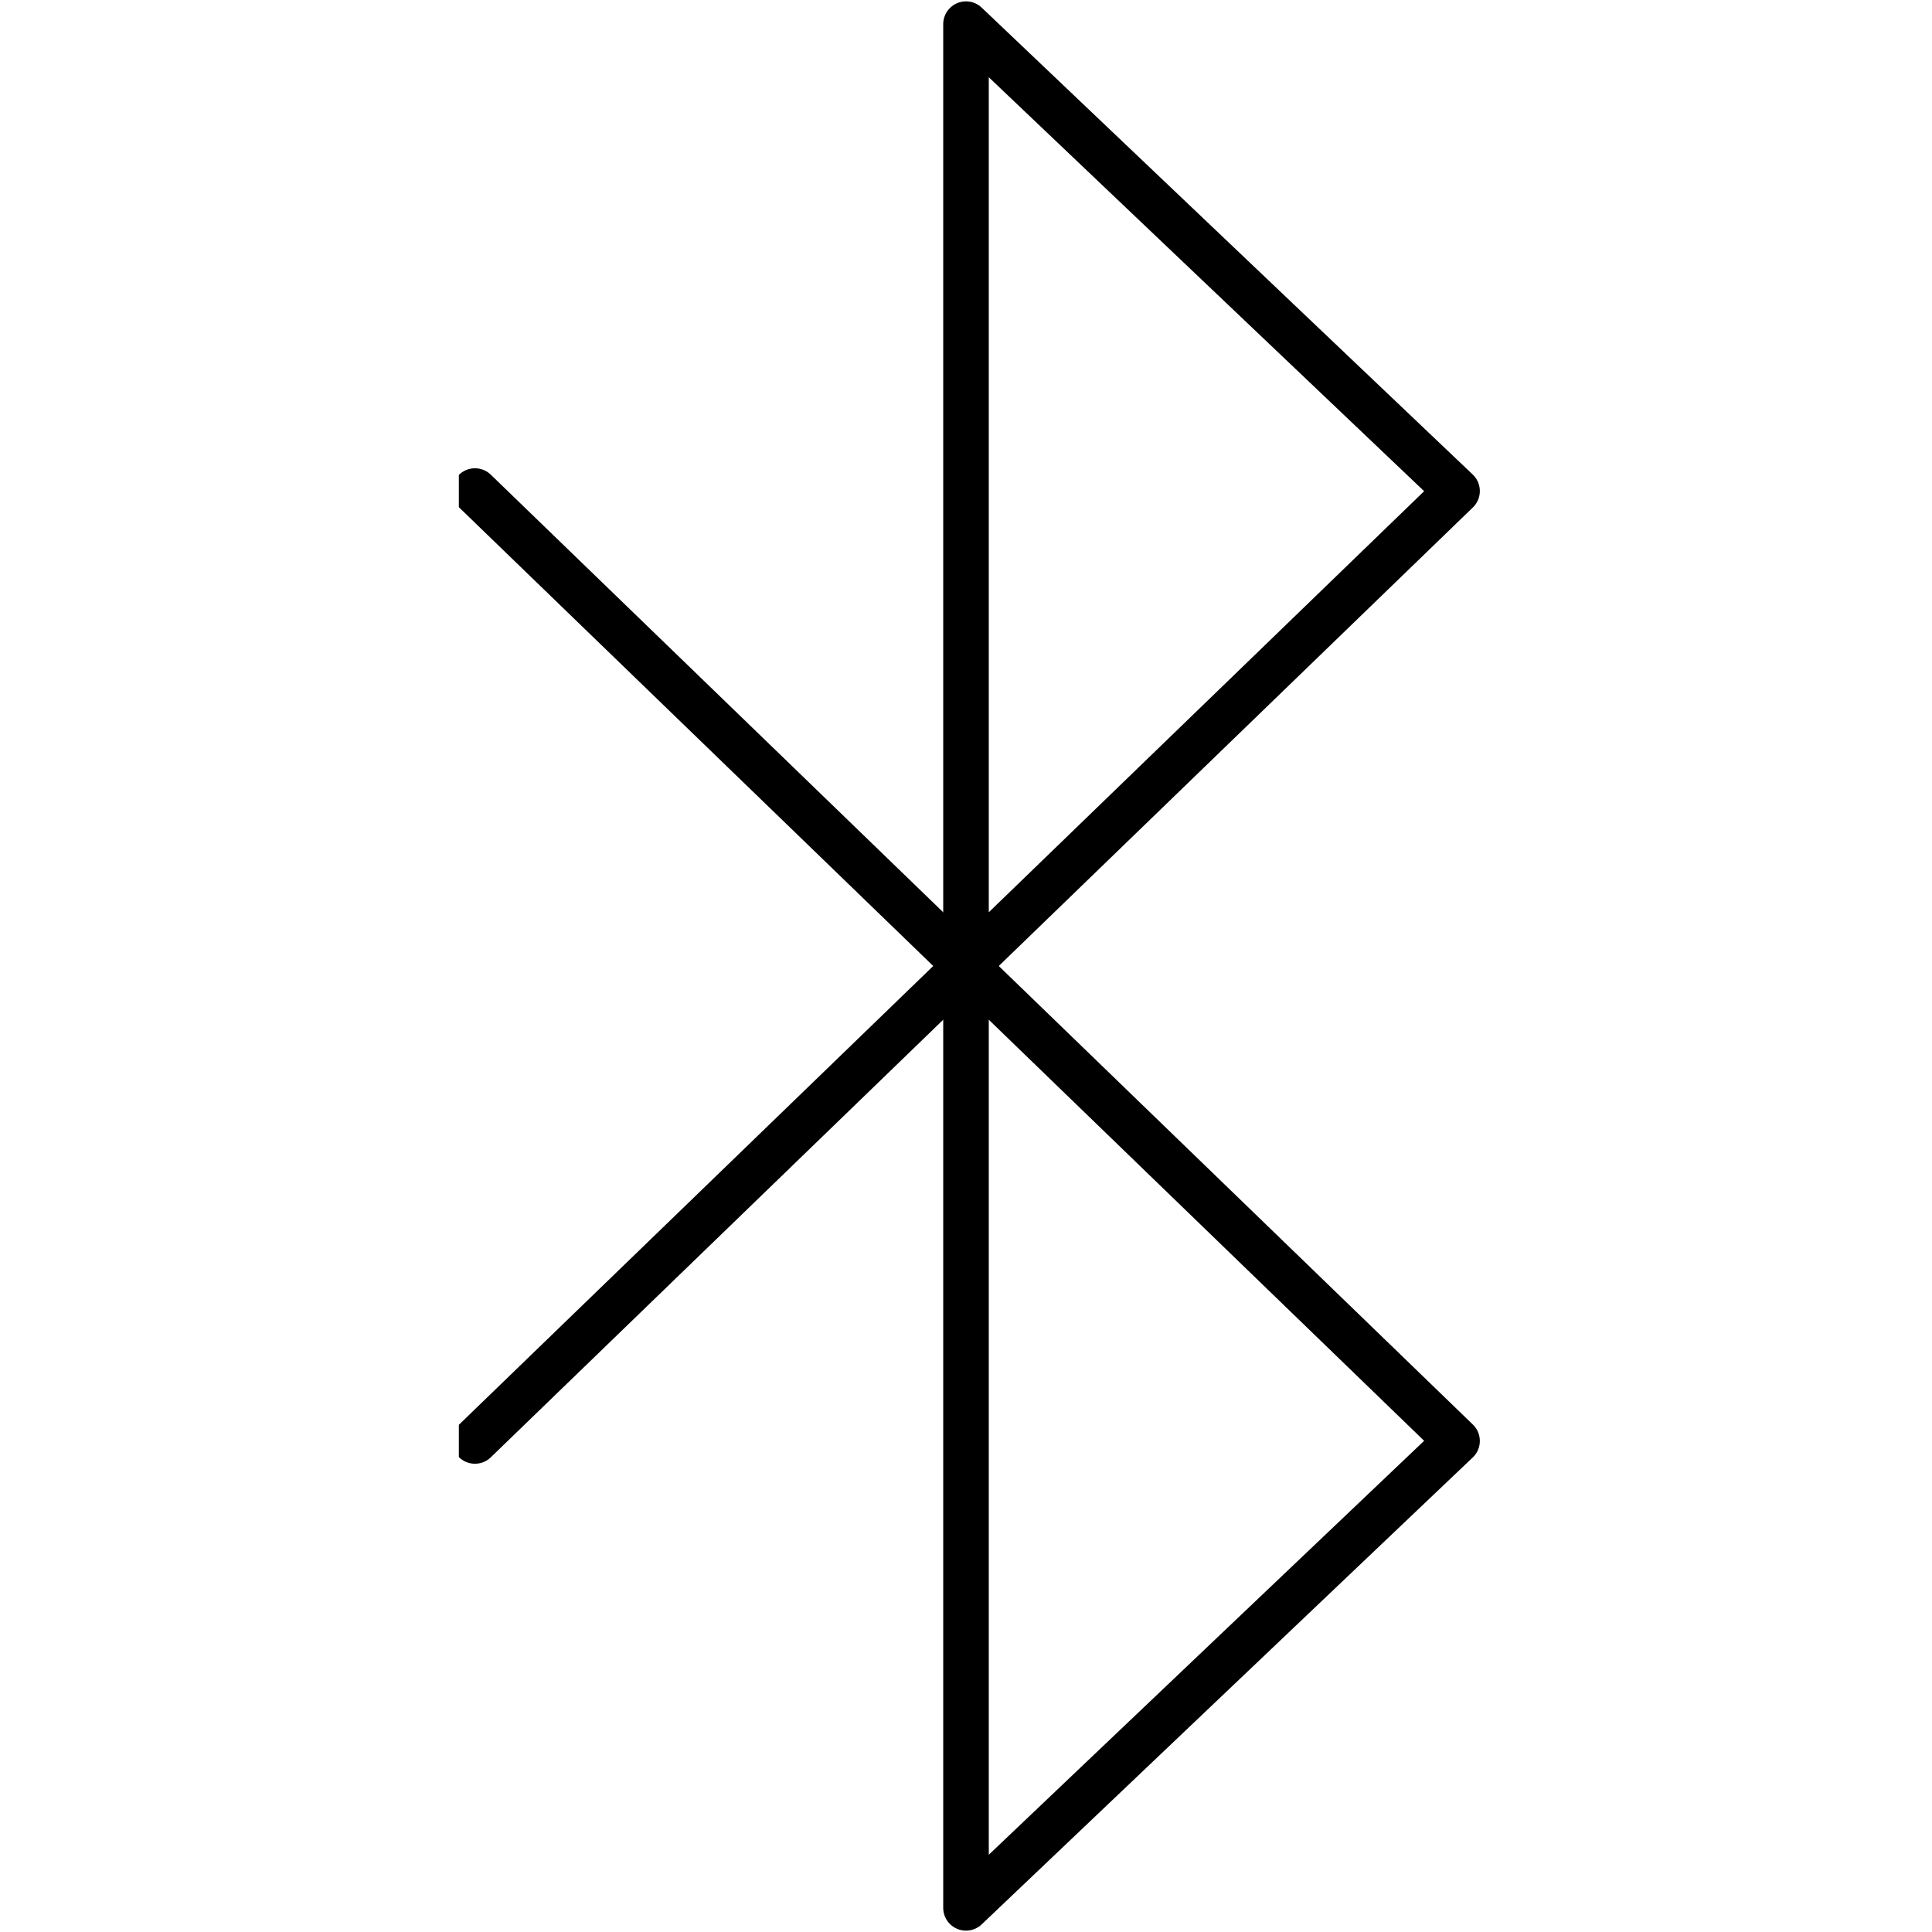 <?xml version="1.0" encoding="utf-8"?>
<!-- Generator: Adobe Illustrator 24.2.0, SVG Export Plug-In . SVG Version: 6.00 Build 0)  -->
<svg version="1.1" id="Layer_1" xmlns="http://www.w3.org/2000/svg" xmlns:xlink="http://www.w3.org/1999/xlink" x="0px" y="0px"
	 viewBox="0 0 24 24" style="enable-background:new 0 0 24 24;" xml:space="preserve">
<style type="text/css">
	.st0{display:none;}
	.st1{display:inline;}
	.st2{clip-path:url(#SVGID_2_);}
	.st3{clip-path:url(#SVGID_4_);fill:none;stroke:#000000;stroke-width:0.571;stroke-linecap:round;stroke-miterlimit:10;}
	.st4{clip-path:url(#SVGID_6_);}
	.st5{clip-path:url(#SVGID_8_);fill:none;stroke:#000000;stroke-width:0.538;stroke-linecap:round;stroke-miterlimit:10;}
	.st6{clip-path:url(#SVGID_10_);}
	
		.st7{clip-path:url(#SVGID_12_);fill:none;stroke:#000000;stroke-width:0.565;stroke-linecap:round;stroke-linejoin:round;stroke-miterlimit:10;}
	.st8{clip-path:url(#SVGID_14_);}
	.st9{clip-path:url(#SVGID_16_);fill:none;stroke:#000000;stroke-width:0.521;stroke-linecap:round;stroke-miterlimit:10;}
	.st10{clip-path:url(#SVGID_18_);}
	
		.st11{clip-path:url(#SVGID_20_);fill:none;stroke:#000000;stroke-width:0.496;stroke-linecap:round;stroke-linejoin:round;stroke-miterlimit:10;}
	.st12{clip-path:url(#SVGID_22_);}
	
		.st13{clip-path:url(#SVGID_24_);fill:none;stroke:#000000;stroke-width:0.684;stroke-linecap:round;stroke-linejoin:round;stroke-miterlimit:10;}
	.st14{clip-path:url(#SVGID_26_);}
	
		.st15{clip-path:url(#SVGID_26_);fill:none;stroke:#000000;stroke-width:0.684;stroke-linecap:round;stroke-linejoin:round;stroke-miterlimit:10;}
	.st16{clip-path:url(#SVGID_28_);}
	
		.st17{clip-path:url(#SVGID_30_);fill:none;stroke:#000000;stroke-width:0.566;stroke-linecap:round;stroke-linejoin:round;stroke-miterlimit:10;}
	.st18{clip-path:url(#SVGID_32_);}
	
		.st19{clip-path:url(#SVGID_34_);fill:none;stroke:#000000;stroke-width:0.537;stroke-linecap:round;stroke-linejoin:round;stroke-miterlimit:10;}
	
		.st20{clip-path:url(#SVGID_36_);fill:none;stroke:#000000;stroke-width:0.462;stroke-linecap:round;stroke-linejoin:round;stroke-miterlimit:10;}
	.st21{clip-path:url(#SVGID_36_);}
	
		.st22{clip-path:url(#SVGID_38_);fill:none;stroke:#000000;stroke-width:0.462;stroke-linecap:round;stroke-linejoin:round;stroke-miterlimit:10;}
	.st23{clip-path:url(#SVGID_40_);}
	
		.st24{clip-path:url(#SVGID_42_);fill:none;stroke:#000000;stroke-width:0.566;stroke-linecap:round;stroke-linejoin:round;stroke-miterlimit:10;}
</style>
<g id="Second_Skin_Feel_1_" class="st0">
	<g class="st1">
		<defs>
			<rect id="SVGID_1_" y="3.3" width="24" height="17.3"/>
		</defs>
		<clipPath id="SVGID_2_">
			<use xlink:href="#SVGID_1_"  style="overflow:visible;"/>
		</clipPath>
		<g class="st2">
			<defs>
				<rect id="SVGID_3_" y="3.3" width="24" height="17.3"/>
			</defs>
			<clipPath id="SVGID_4_">
				<use xlink:href="#SVGID_3_"  style="overflow:visible;"/>
			</clipPath>
			<line class="st3" x1="0.3" y1="8.7" x2="23.7" y2="8.7"/>
			<line class="st3" x1="0.3" y1="3.6" x2="23.7" y2="3.6"/>
		</g>
		<rect x="3.4" y="10.9" class="st2" width="2.2" height="2.2"/>
		<rect x="8.4" y="10.9" class="st2" width="2.2" height="2.2"/>
		<rect x="13.4" y="10.9" class="st2" width="2.2" height="2.2"/>
		<rect x="8.4" y="10.9" class="st2" width="2.2" height="2.2"/>
		<rect x="13.4" y="10.9" class="st2" width="2.2" height="2.2"/>
		<rect x="18.4" y="10.9" class="st2" width="2.2" height="2.2"/>
		<rect x="13.4" y="10.9" class="st2" width="2.2" height="2.2"/>
		<rect x="18.4" y="10.9" class="st2" width="2.2" height="2.2"/>
		<rect x="0.9" y="14.7" class="st2" width="2.2" height="2.2"/>
		<rect x="5.9" y="14.7" class="st2" width="2.2" height="2.2"/>
		<rect x="10.9" y="14.7" class="st2" width="2.2" height="2.2"/>
		<rect x="15.9" y="14.7" class="st2" width="2.2" height="2.2"/>
		<rect x="20.9" y="14.7" class="st2" width="2.2" height="2.2"/>
		<rect x="3.4" y="18.5" class="st2" width="2.2" height="2.2"/>
		<rect x="8.4" y="18.5" class="st2" width="2.2" height="2.2"/>
		<rect x="13.4" y="18.5" class="st2" width="2.2" height="2.2"/>
		<rect x="18.4" y="18.5" class="st2" width="2.2" height="2.2"/>
	</g>
</g>
<g id="Lightweight_1_" class="st0">
	<g class="st1">
		<defs>
			<rect id="SVGID_5_" x="0.4" width="23.2" height="24"/>
		</defs>
		<clipPath id="SVGID_6_">
			<use xlink:href="#SVGID_5_"  style="overflow:visible;"/>
		</clipPath>
		<g class="st4">
			<defs>
				<rect id="SVGID_7_" x="0.4" y="0" width="23.2" height="24"/>
			</defs>
			<clipPath id="SVGID_8_">
				<use xlink:href="#SVGID_7_"  style="overflow:visible;"/>
			</clipPath>
			<path class="st5" d="M0.7,23.7c4.8-2,12.7-6.8,15.2-13.5"/>
			<path class="st5" d="M20.1,10.2c-0.5,3.6-2.3,7.6-7,11.1H5.5v-7.1c0,0,2.8-1.3,7.4-6.3"/>
			<path class="st5" d="M15.8,4.3c0.9-1.1,1.9-2.4,2.8-3.8c0,0,0.9,1.7,1.3,4.3C20,5,20,5.1,20.1,5.3"/>
			<line class="st5" x1="12" y1="2.9" x2="14.6" y2="7.3"/>
			<line class="st5" x1="23.3" y1="6.2" x2="18.7" y2="8.4"/>
		</g>
	</g>
</g>
<g id="IP67_Waterproof_1_" class="st0">
	<g class="st1">
		<defs>
			<rect id="SVGID_9_" y="2.9" width="24" height="18.2"/>
		</defs>
		<clipPath id="SVGID_10_">
			<use xlink:href="#SVGID_9_"  style="overflow:visible;"/>
		</clipPath>
		<g class="st6">
			<defs>
				<rect id="SVGID_11_" y="2.9" width="24" height="18.2"/>
			</defs>
			<clipPath id="SVGID_12_">
				<use xlink:href="#SVGID_11_"  style="overflow:visible;"/>
			</clipPath>
			<path class="st7" d="M23.7,20.8c-1.7,0-3.3-1.1-3.9-2.5c-0.6,1.5-2.2,2.5-3.9,2.5c-1.7,0-3.2-1-3.9-2.5c-0.7,1.5-2.2,2.5-3.9,2.5
				c-1.7,0-3.3-1.1-3.9-2.5c-0.6,1.5-2.2,2.5-3.9,2.5"/>
			<path class="st7" d="M23.7,13.3c-1.7,0-3.3-1.1-3.9-2.5c-0.6,1.5-2.2,2.5-3.9,2.5c-1.7,0-3.2-1-3.9-2.5c-0.7,1.5-2.2,2.5-3.9,2.5
				c-1.7,0-3.3-1.1-3.9-2.5c-0.6,1.5-2.2,2.5-3.9,2.5"/>
			<path class="st7" d="M23.7,5.7c-1.7,0-3.3-1.1-3.9-2.5c-0.6,1.5-2.2,2.5-3.9,2.5c-1.7,0-3.2-1-3.9-2.5c-0.7,1.5-2.2,2.5-3.9,2.5
				c-1.7,0-3.3-1.1-3.9-2.5C3.5,4.7,2,5.7,0.3,5.7"/>
		</g>
	</g>
</g>
<g id="Open-Ear_1_" class="st0">
	<g class="st1">
		<defs>
			<rect id="SVGID_13_" x="5.1" width="13.7" height="24"/>
		</defs>
		<clipPath id="SVGID_14_">
			<use xlink:href="#SVGID_13_"  style="overflow:visible;"/>
		</clipPath>
		<g class="st8">
			<defs>
				<rect id="SVGID_15_" x="5.1" y="0" width="13.7" height="24"/>
			</defs>
			<clipPath id="SVGID_16_">
				<use xlink:href="#SVGID_15_"  style="overflow:visible;"/>
			</clipPath>
			<path class="st9" d="M18.6,8.5C19.7-2.3,6-2.1,5.5,6.9c-0.9,9.5,6.1,7.9,5.7,13.6c-0.3,4.1,6.3,4.7,6.6-0.4"/>
			<path class="st9" d="M8.4,7.4c0.3-4.4,7.1-4.2,6.8,0.4c-0.2,3.1-2.8,2.2-2.9,4.8c-0.2,3,2,3,2,3"/>
		</g>
	</g>
</g>
<g id="IP68_Waterproof_1_" class="st0">
	<g class="st1">
		<defs>
			<rect id="SVGID_17_" y="3.1" width="24" height="17.9"/>
		</defs>
		<clipPath id="SVGID_18_">
			<use xlink:href="#SVGID_17_"  style="overflow:visible;"/>
		</clipPath>
		<g class="st10">
			<defs>
				<rect id="SVGID_19_" y="3.1" width="24" height="17.9"/>
			</defs>
			<clipPath id="SVGID_20_">
				<use xlink:href="#SVGID_19_"  style="overflow:visible;"/>
			</clipPath>
			<path class="st11" d="M0.2,19.8c1.5,0,1.5,1,2.9,1c1.4,0,1.4-1,2.9-1c1.4,0,1.4,1,2.9,1c1.4,0,1.4-1,2.9-1c1.5,0,1.5,1,2.9,1
				c1.5,0,1.5-1,2.9-1c1.5,0,1.5,1,2.9,1c1.5,0,1.5-1,2.9-1"/>
			<path class="st11" d="M18.2,17L18.2,17c-0.2,0-0.4,0-0.6,0c-1.5,0-1.5,1-2.9,1c-1.5,0-1.5-1-2.9-1c-1.5,0-1.5,1-2.9,1
				c-1.4,0-1.4-1-2.9-1c-1.4,0-1.4,1-2.9,1c-0.7,0-1.1-0.2-1.4-0.5"/>
			<path class="st11" d="M19.3,6.5L13.9,8l1.1,2.1l3.6,6.7L18.2,17h0c-0.2,0-0.3,0-0.5,0c-1.5,0-1.5,1-2.9,1c-1.5,0-1.5-1-2.9-1
				c-1.5,0-1.5,1-2.9,1c-1.4,0-1.4-1-2.9-1c-1.4,0-1.4,1-2.9,1c-0.7,0-1.1-0.2-1.4-0.5l10.5-5.8c0,0-2.1-3.8-2.2-4.3
				c0-0.1-0.1-0.3-0.1-0.4c0-0.7,0.5-1.3,1.2-1.5l7.4-2.1c0.8-0.2,1.7,0.3,2,1.1C20.7,5.3,20.1,6.2,19.3,6.5z"/>
			<path class="st11" d="M23.8,11.2c0,1.5-1.3,2.8-2.8,2.8c-1.5,0-2.8-1.3-2.8-2.8c0-1.5,1.3-2.8,2.8-2.8
				C22.5,8.4,23.8,9.7,23.8,11.2z"/>
		</g>
	</g>
</g>
<g id="Secure_Fit_1_" class="st0">
	<g class="st1">
		<defs>
			<rect id="SVGID_21_" x="2.3" width="19.4" height="24"/>
		</defs>
		<clipPath id="SVGID_22_">
			<use xlink:href="#SVGID_21_"  style="overflow:visible;"/>
		</clipPath>
		<g class="st12">
			<defs>
				<rect id="SVGID_23_" x="2.3" width="19.4" height="24"/>
			</defs>
			<clipPath id="SVGID_24_">
				<use xlink:href="#SVGID_23_"  style="overflow:visible;"/>
			</clipPath>
			<rect x="2.6" y="8.7" class="st13" width="18.7" height="15"/>
		</g>
		<polygon class="st12" points="13.4,20.4 10.6,20.4 10.7,15.5 13.3,15.5 		"/>
		<g class="st12">
			<defs>
				<rect id="SVGID_25_" x="2.3" width="19.4" height="24"/>
			</defs>
			<clipPath id="SVGID_26_">
				<use xlink:href="#SVGID_25_"  style="overflow:visible;"/>
			</clipPath>
			<path class="st14" d="M14.1,14c0,1.1-0.9,2.1-2.1,2.1S9.9,15.1,9.9,14c0-1.1,0.9-2.1,2.1-2.1S14.1,12.9,14.1,14"/>
			<path class="st15" d="M5,8.7c0-4.6,3.1-8.4,7-8.4s7,3.8,7,8.4"/>
		</g>
	</g>
</g>
<g id="IP55_Waterproof_1_" class="st0">
	<g class="st1">
		<defs>
			<rect id="SVGID_27_" x="3.7" width="16.6" height="24"/>
		</defs>
		<clipPath id="SVGID_28_">
			<use xlink:href="#SVGID_27_"  style="overflow:visible;"/>
		</clipPath>
		<g class="st16">
			<defs>
				<rect id="SVGID_29_" x="3.7" y="0" width="16.6" height="24"/>
			</defs>
			<clipPath id="SVGID_30_">
				<use xlink:href="#SVGID_29_"  style="overflow:visible;"/>
			</clipPath>
			<path class="st17" d="M12,23.7L12,23.7c-4.4,0-8.5-3.6-8-8c0.5-4.3,8-15.5,8-15.5s7.5,11.2,8,15.5C20.5,20.1,16.4,23.7,12,23.7z"
				/>
			<path class="st17" d="M12,21c-1.6,0-3.2-0.7-4.2-1.9c-0.6-0.6-1.2-1.7-1-3.1"/>
		</g>
	</g>
</g>
<g id="Battery_1_" class="st0">
	<g class="st1">
		<defs>
			<rect id="SVGID_31_" y="7.2" width="24" height="9.6"/>
		</defs>
		<clipPath id="SVGID_32_">
			<use xlink:href="#SVGID_31_"  style="overflow:visible;"/>
		</clipPath>
		<g class="st18">
			<defs>
				<rect id="SVGID_33_" y="7.2" width="24" height="9.6"/>
			</defs>
			<clipPath id="SVGID_34_">
				<use xlink:href="#SVGID_33_"  style="overflow:visible;"/>
			</clipPath>
			<path class="st19" d="M22.8,16.6H0.3c0,0,0,0,0,0V7.5c0,0,0,0,0,0h22.5c0,0,0,0,0,0L22.8,16.6C22.8,16.6,22.8,16.6,22.8,16.6z"/>
			<line class="st19" x1="20.6" y1="7.4" x2="20.6" y2="16.6"/>
			<path class="st19" d="M22.8,14V10c0.5,0,0.9,0.4,0.9,0.9v2.3C23.7,13.6,23.3,14,22.8,14z"/>
		</g>
	</g>
</g>
<g id="No_Bluetooth_1_" class="st0">
	<g class="st1">
		<defs>
			<rect id="SVGID_35_" x="0" width="24" height="24"/>
		</defs>
		<clipPath id="SVGID_36_">
			<use xlink:href="#SVGID_35_"  style="overflow:visible;"/>
		</clipPath>
		<polygon class="st20" points="17,7.2 12,2.4 12,12 		"/>
		<polygon class="st20" points="17,16.8 12,12 12,21.6 		"/>
		<polyline class="st20" points="7,16.8 12,12 7,7.2 		"/>
		<g class="st21">
			<defs>
				<rect id="SVGID_37_" x="0" y="0" width="24" height="24"/>
			</defs>
			<clipPath id="SVGID_38_">
				<use xlink:href="#SVGID_37_"  style="overflow:visible;"/>
			</clipPath>
			<circle class="st22" cx="12" cy="12" r="11.8"/>
			<polyline class="st22" points="19.2,2.7 16.2,6.5 12,12 12,12 12,12 12,12 4.8,21.3 			"/>
		</g>
	</g>
</g>
<g id="Bluetooth_1_">
	<g>
		<defs>
			<rect id="SVGID_39_" x="5.7" width="12.7" height="24"/>
		</defs>
		<clipPath id="SVGID_40_">
			<use xlink:href="#SVGID_39_"  style="overflow:visible;"/>
		</clipPath>
		<g class="st23">
			<defs>
				<rect id="SVGID_41_" x="5.7" y="0" width="12.7" height="24"/>
			</defs>
			<clipPath id="SVGID_42_">
				<use xlink:href="#SVGID_41_"  style="overflow:visible;"/>
			</clipPath>
			<polygon class="st24" points="18.1,6.1 12,0.3 12,12 			"/>
			<polygon class="st24" points="18.1,17.9 12,12 12,23.7 			"/>
			<polyline class="st24" points="5.9,17.9 12,12 5.9,6.1 			"/>
		</g>
	</g>
</g>
</svg>
